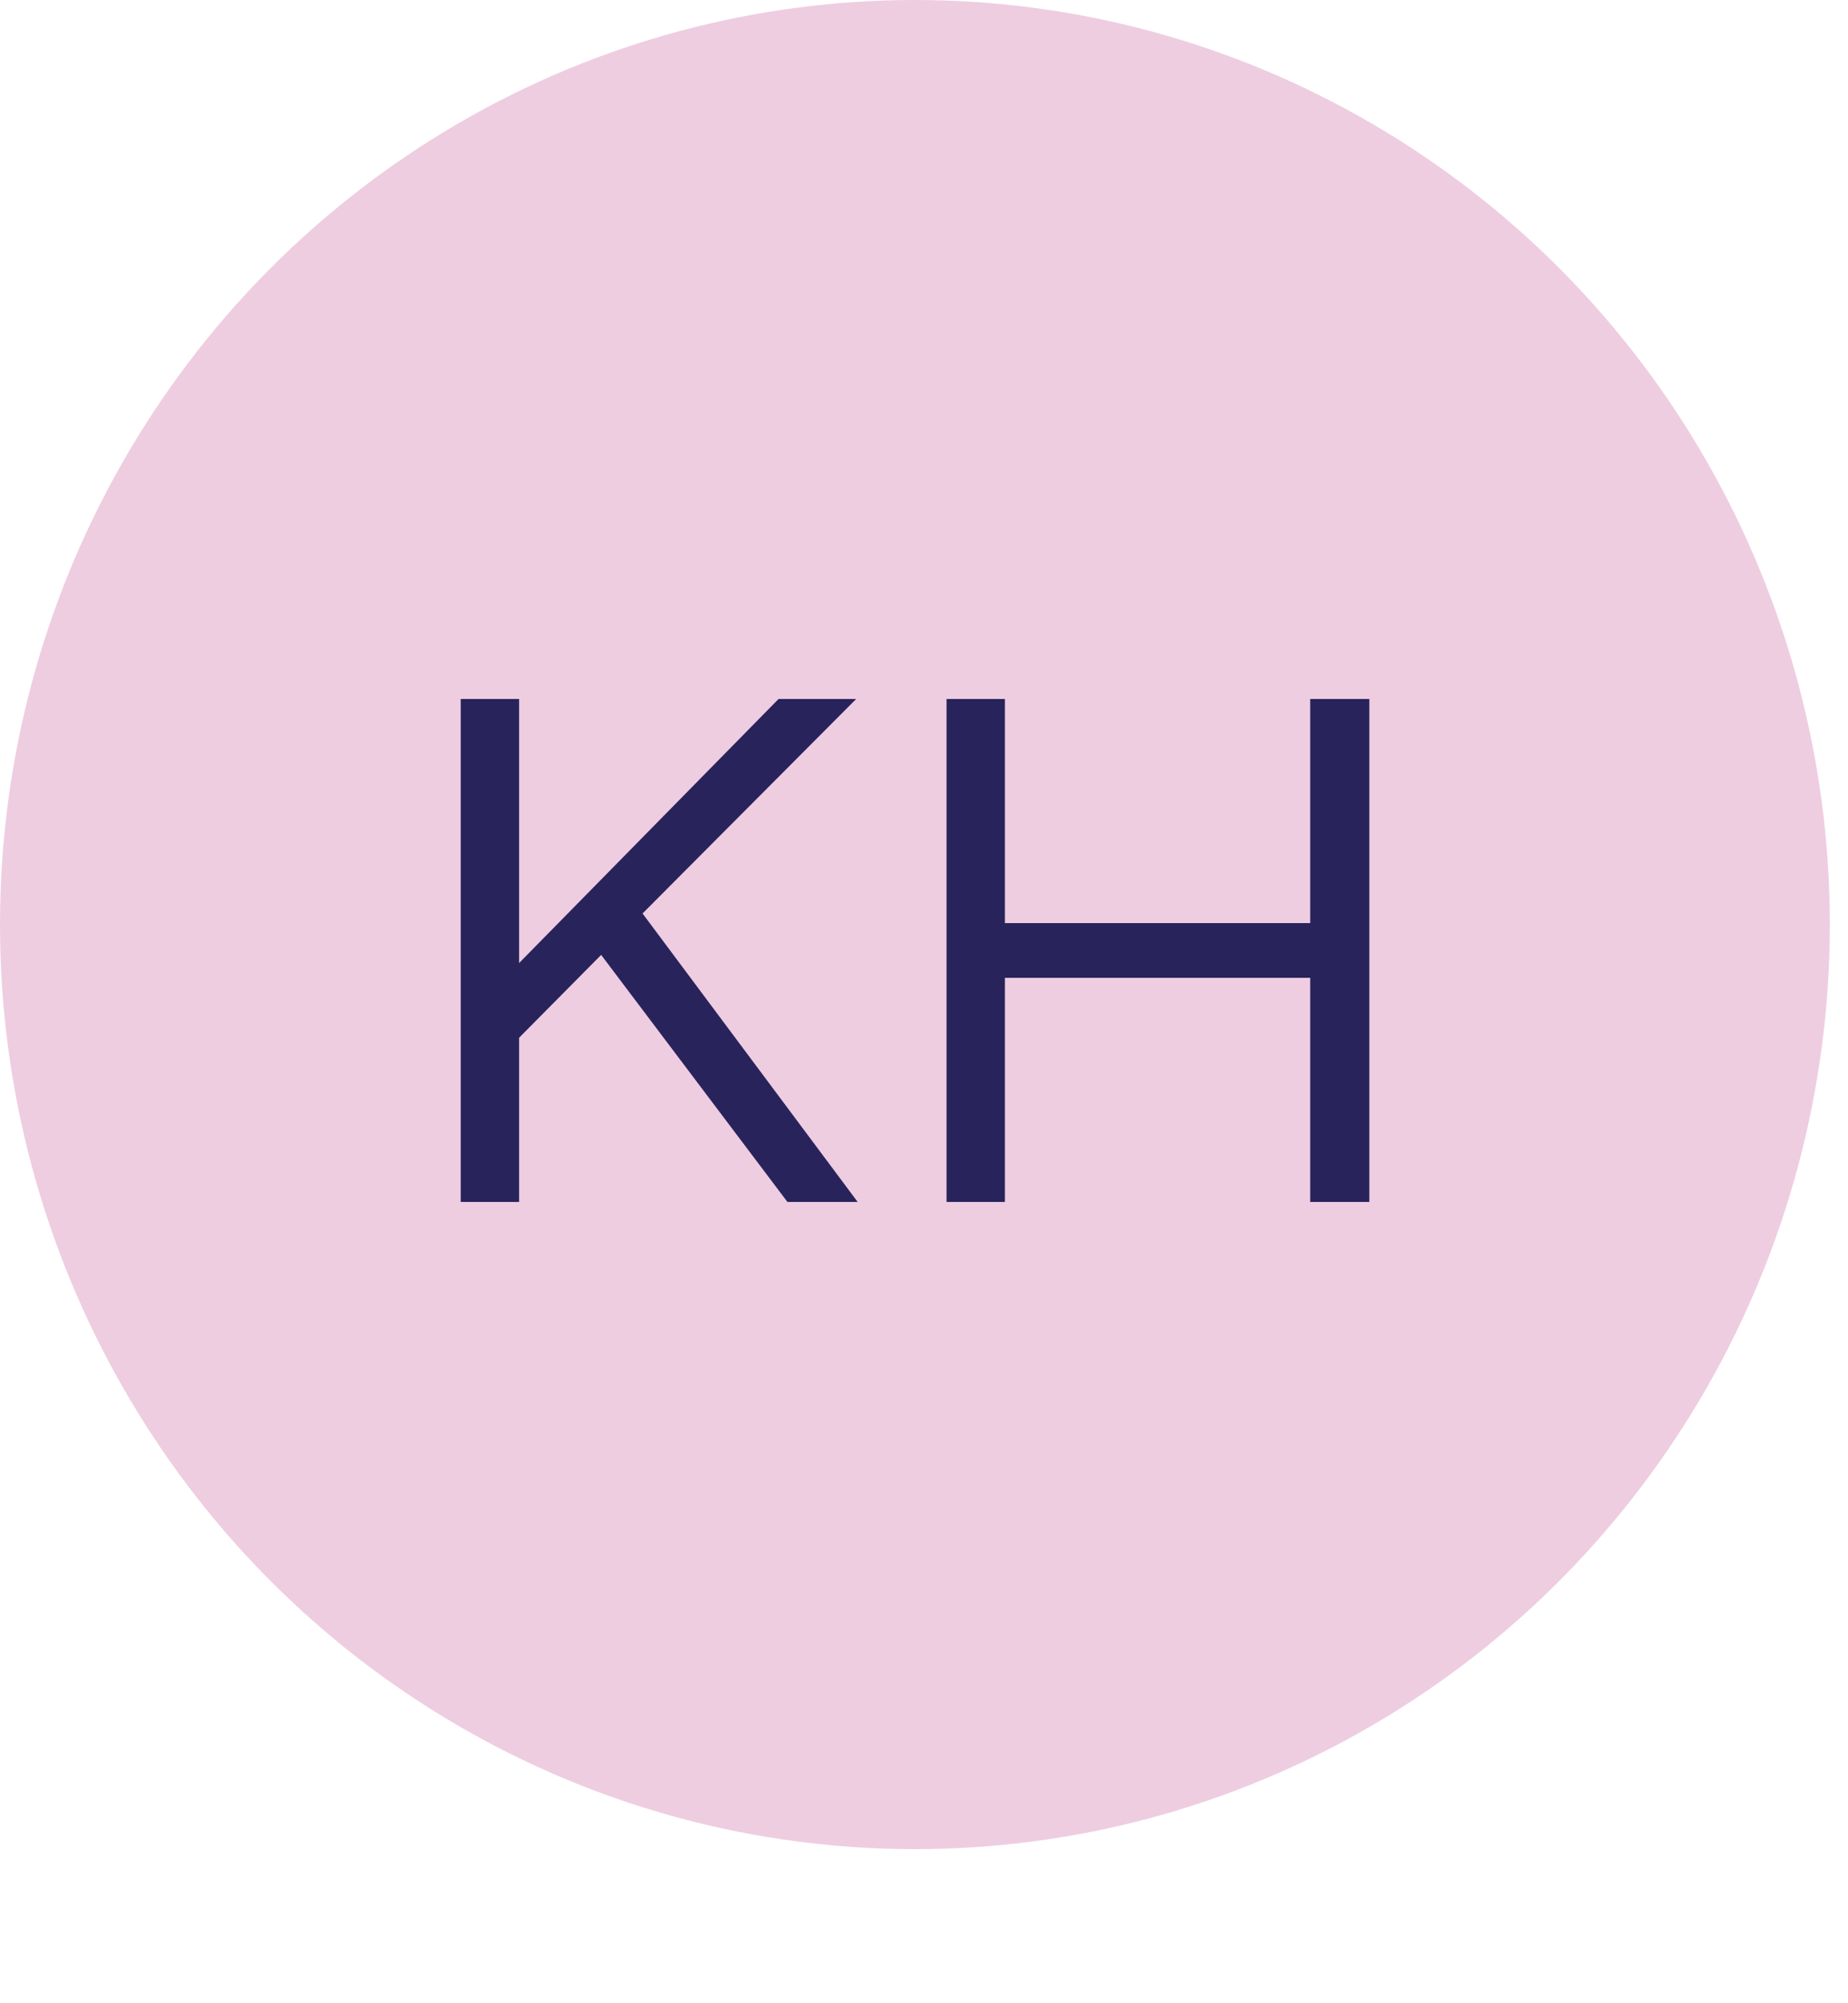 <?xml version="1.0" encoding="utf-8" ?>
<!DOCTYPE svg PUBLIC "-//W3C//DTD SVG 1.1//EN" "http://www.w3.org/Graphics/SVG/1.1/DTD/svg11.dtd">
<svg xmlns="http://www.w3.org/2000/svg" width="60" height="65" viewBox="0 0 60 65" fill="none"><ellipse cx="29.705" cy="30" rx="29.705" ry="30" fill="#EECDE1"/><path d="M19.518 30.984L16.854 33.672V39H14.958V22.68H16.854V31.248L25.278 22.68H27.798L20.862 29.64L27.846 39H25.566L19.518 30.984ZM44.459 22.68V39H42.539V31.728H32.627V39H30.732V22.68H32.627V29.952H42.539V22.68H44.459Z" fill="#29235C"/></svg>